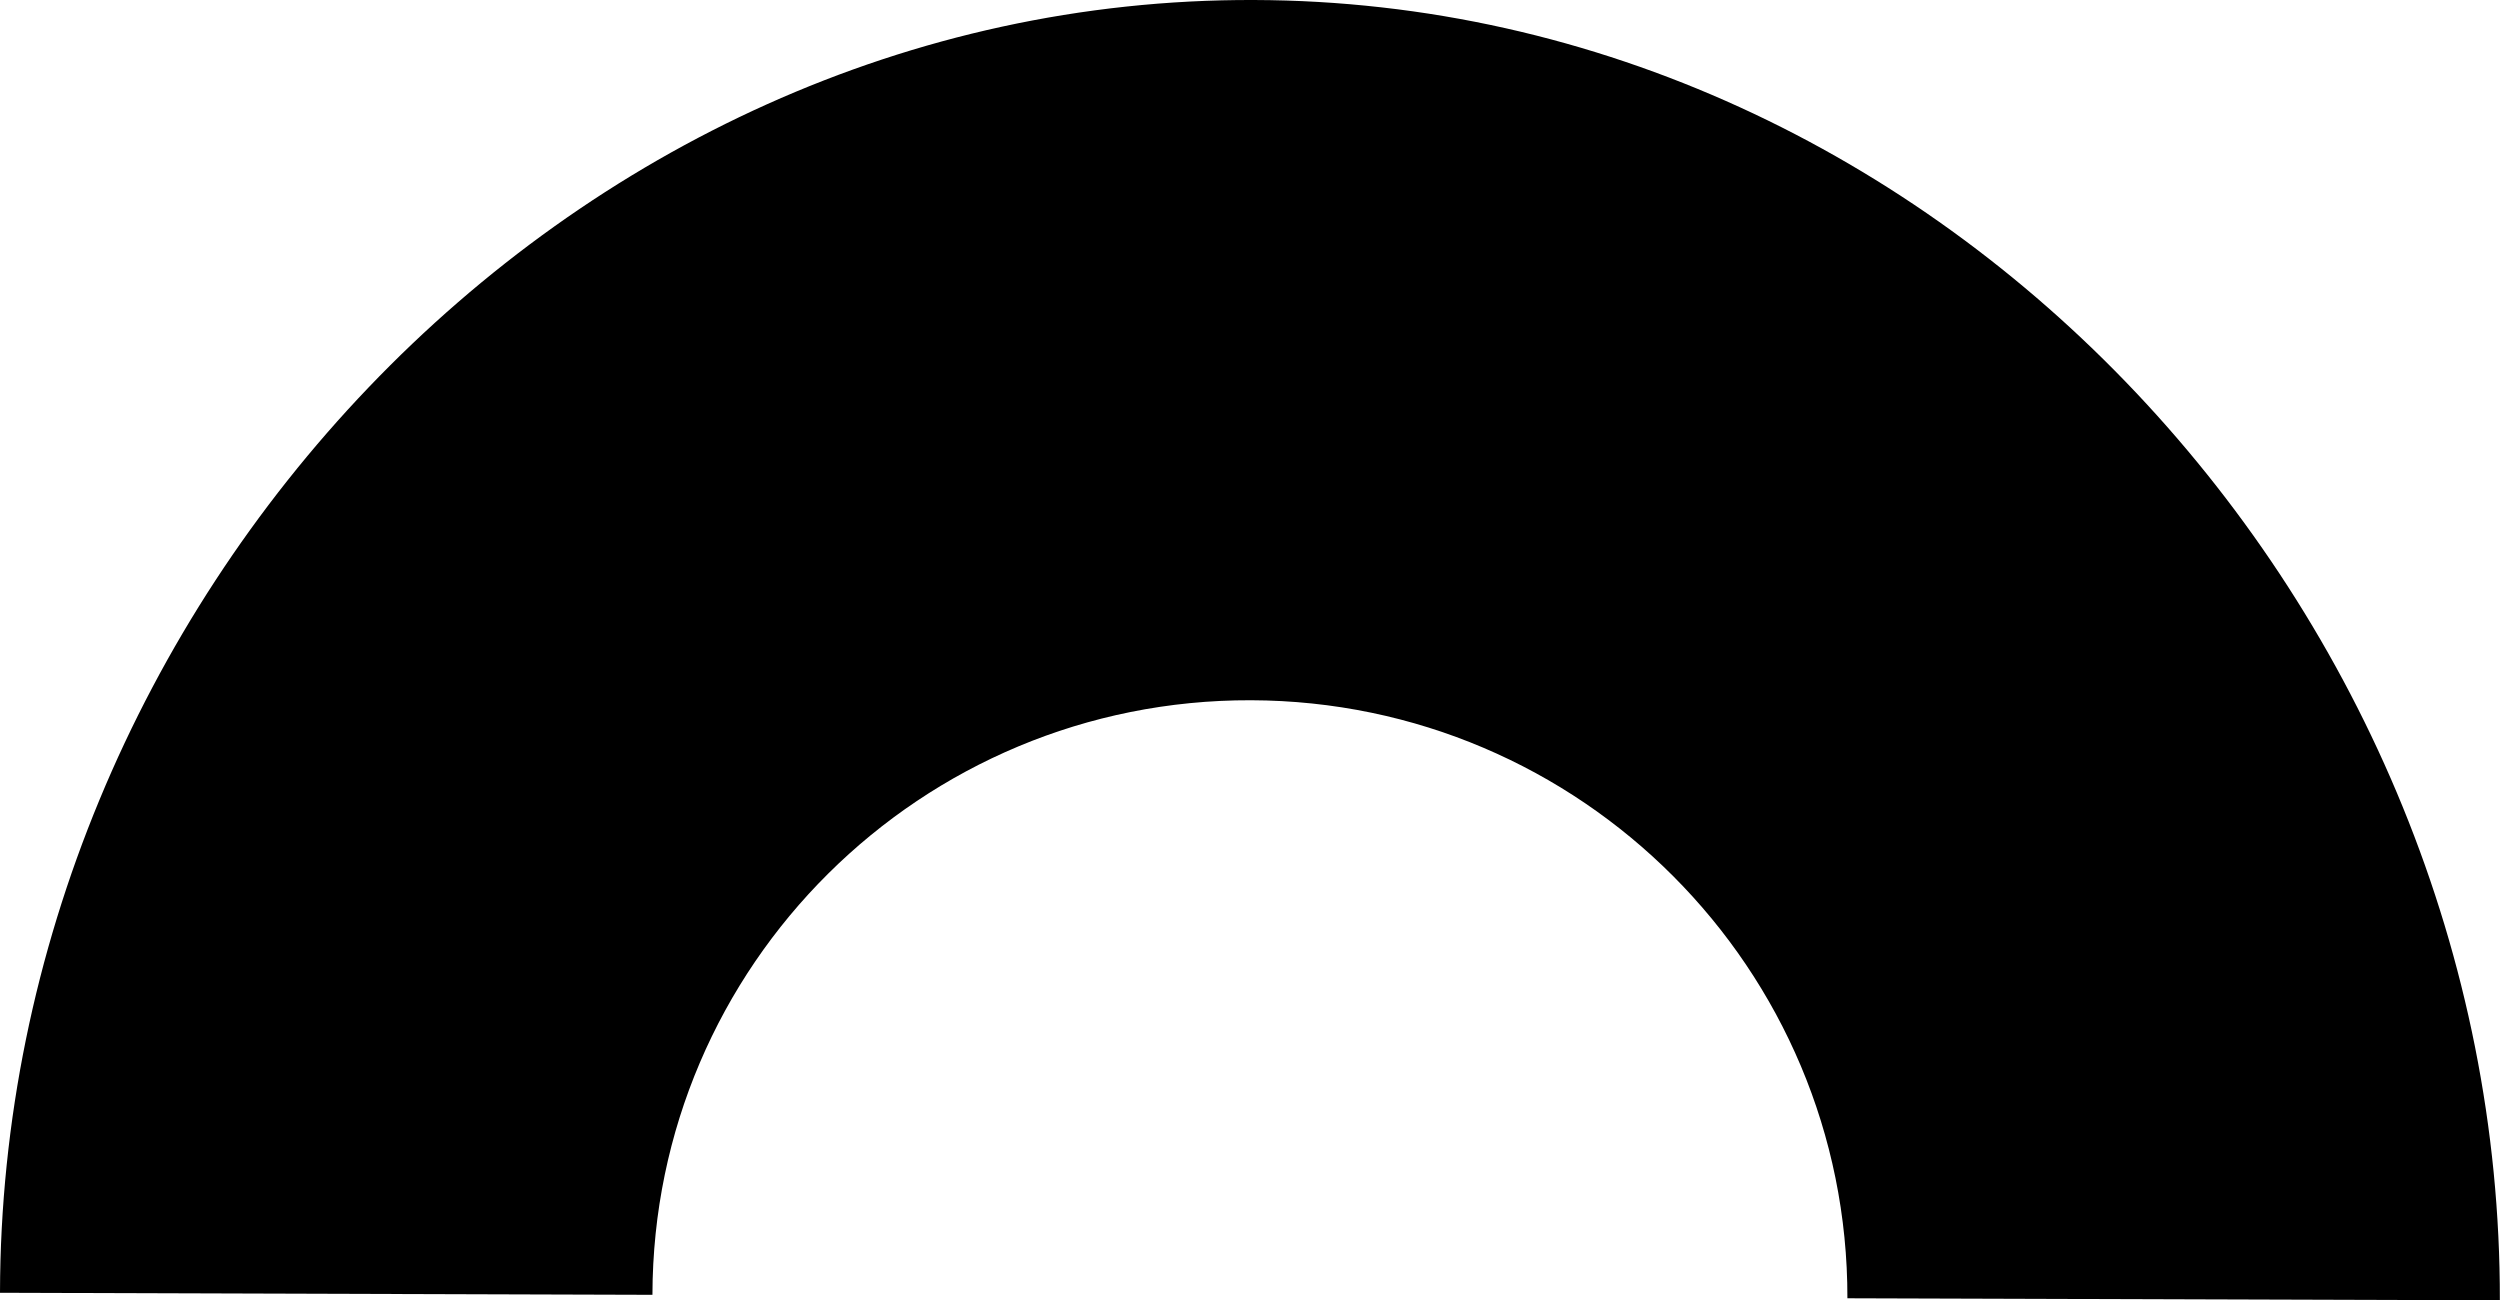 <svg xmlns="http://www.w3.org/2000/svg" viewBox="0 0 158.98 82.7"><path d="M41.49 82.33c.04-20.94 17.08-37.86 38.06-37.8 20.99.06 37.97 17.09 37.93 38.03l41.49.13C159.06 38.91 123.61.13 79.74 0 35.86-.14.08 38.42 0 82.21l41.49.13z" fill-rule="evenodd"/></svg>